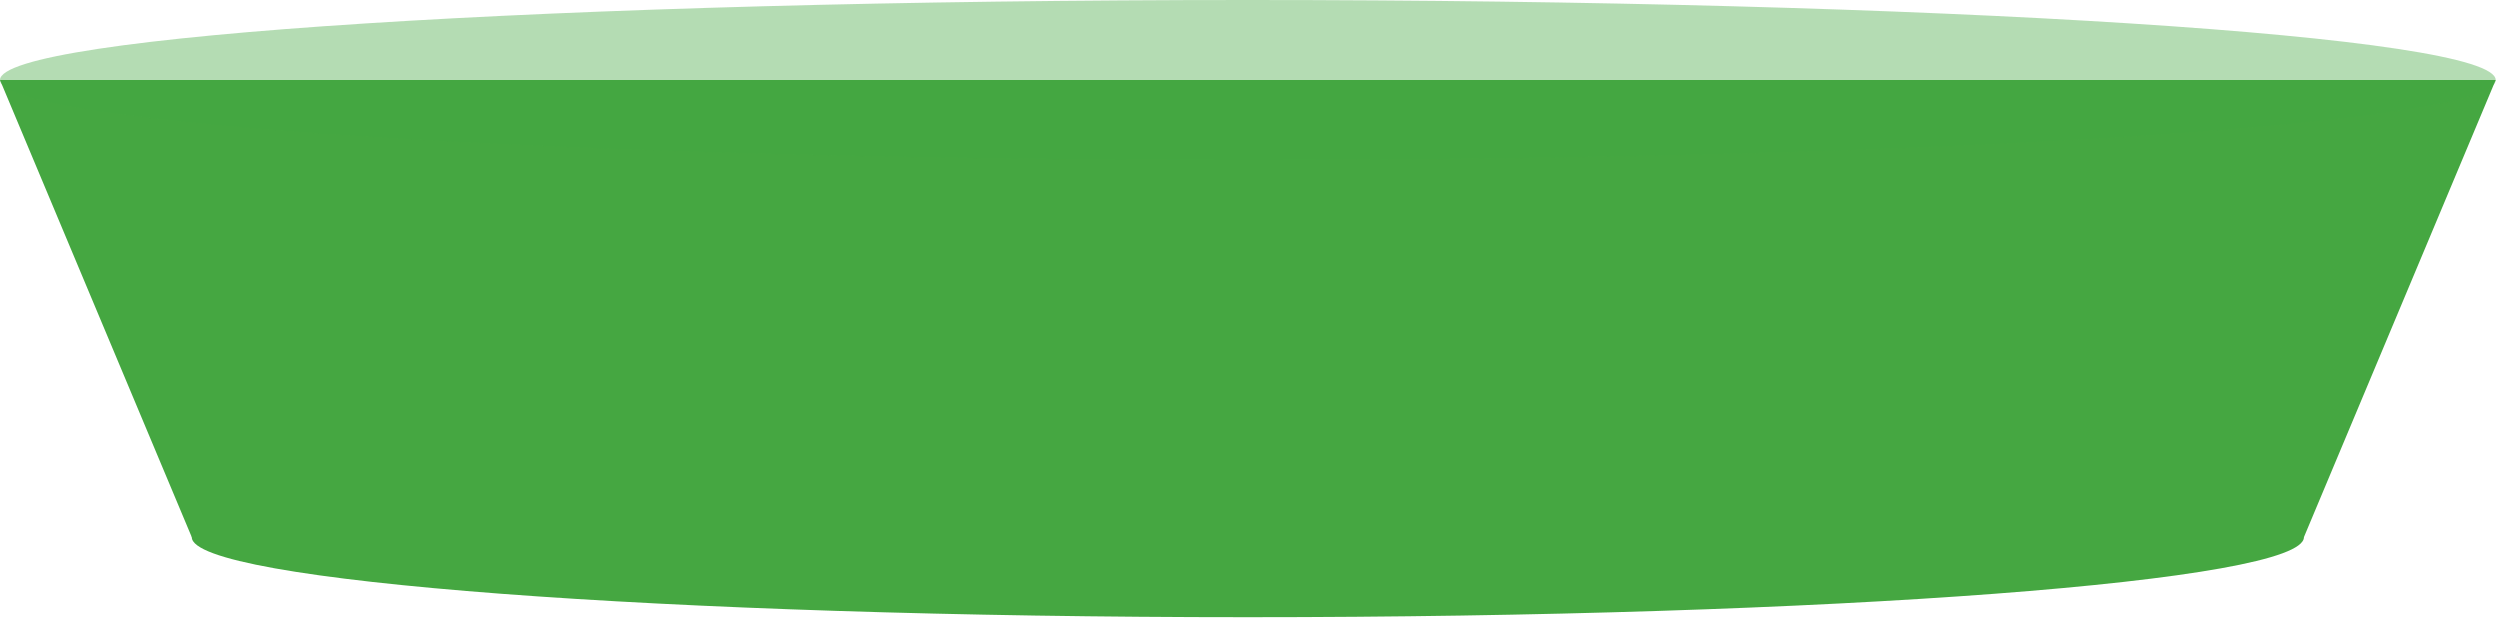 <svg xmlns="http://www.w3.org/2000/svg" width="452" height="112" viewBox="0 0 452 112" fill="none"><path d="M451.221 14.466L416.547 97.123H34.674L0 14.466H451.221Z" fill="#45A741"></path><path d="M225.61 28.932C350.211 28.932 451.221 22.455 451.221 14.466C451.221 6.477 350.211 0 225.61 0C101.009 0 0 6.477 0 14.466C0 22.455 101.009 28.932 225.61 28.932Z" fill="#45A741" fill-opacity="0.4"></path><path d="M225.612 111.589C331.063 111.589 416.549 105.113 416.549 97.124C416.549 89.134 331.063 82.657 225.612 82.657C120.161 82.657 34.676 89.134 34.676 97.124C34.676 105.113 120.161 111.589 225.612 111.589Z" fill="#45A741"></path></svg>